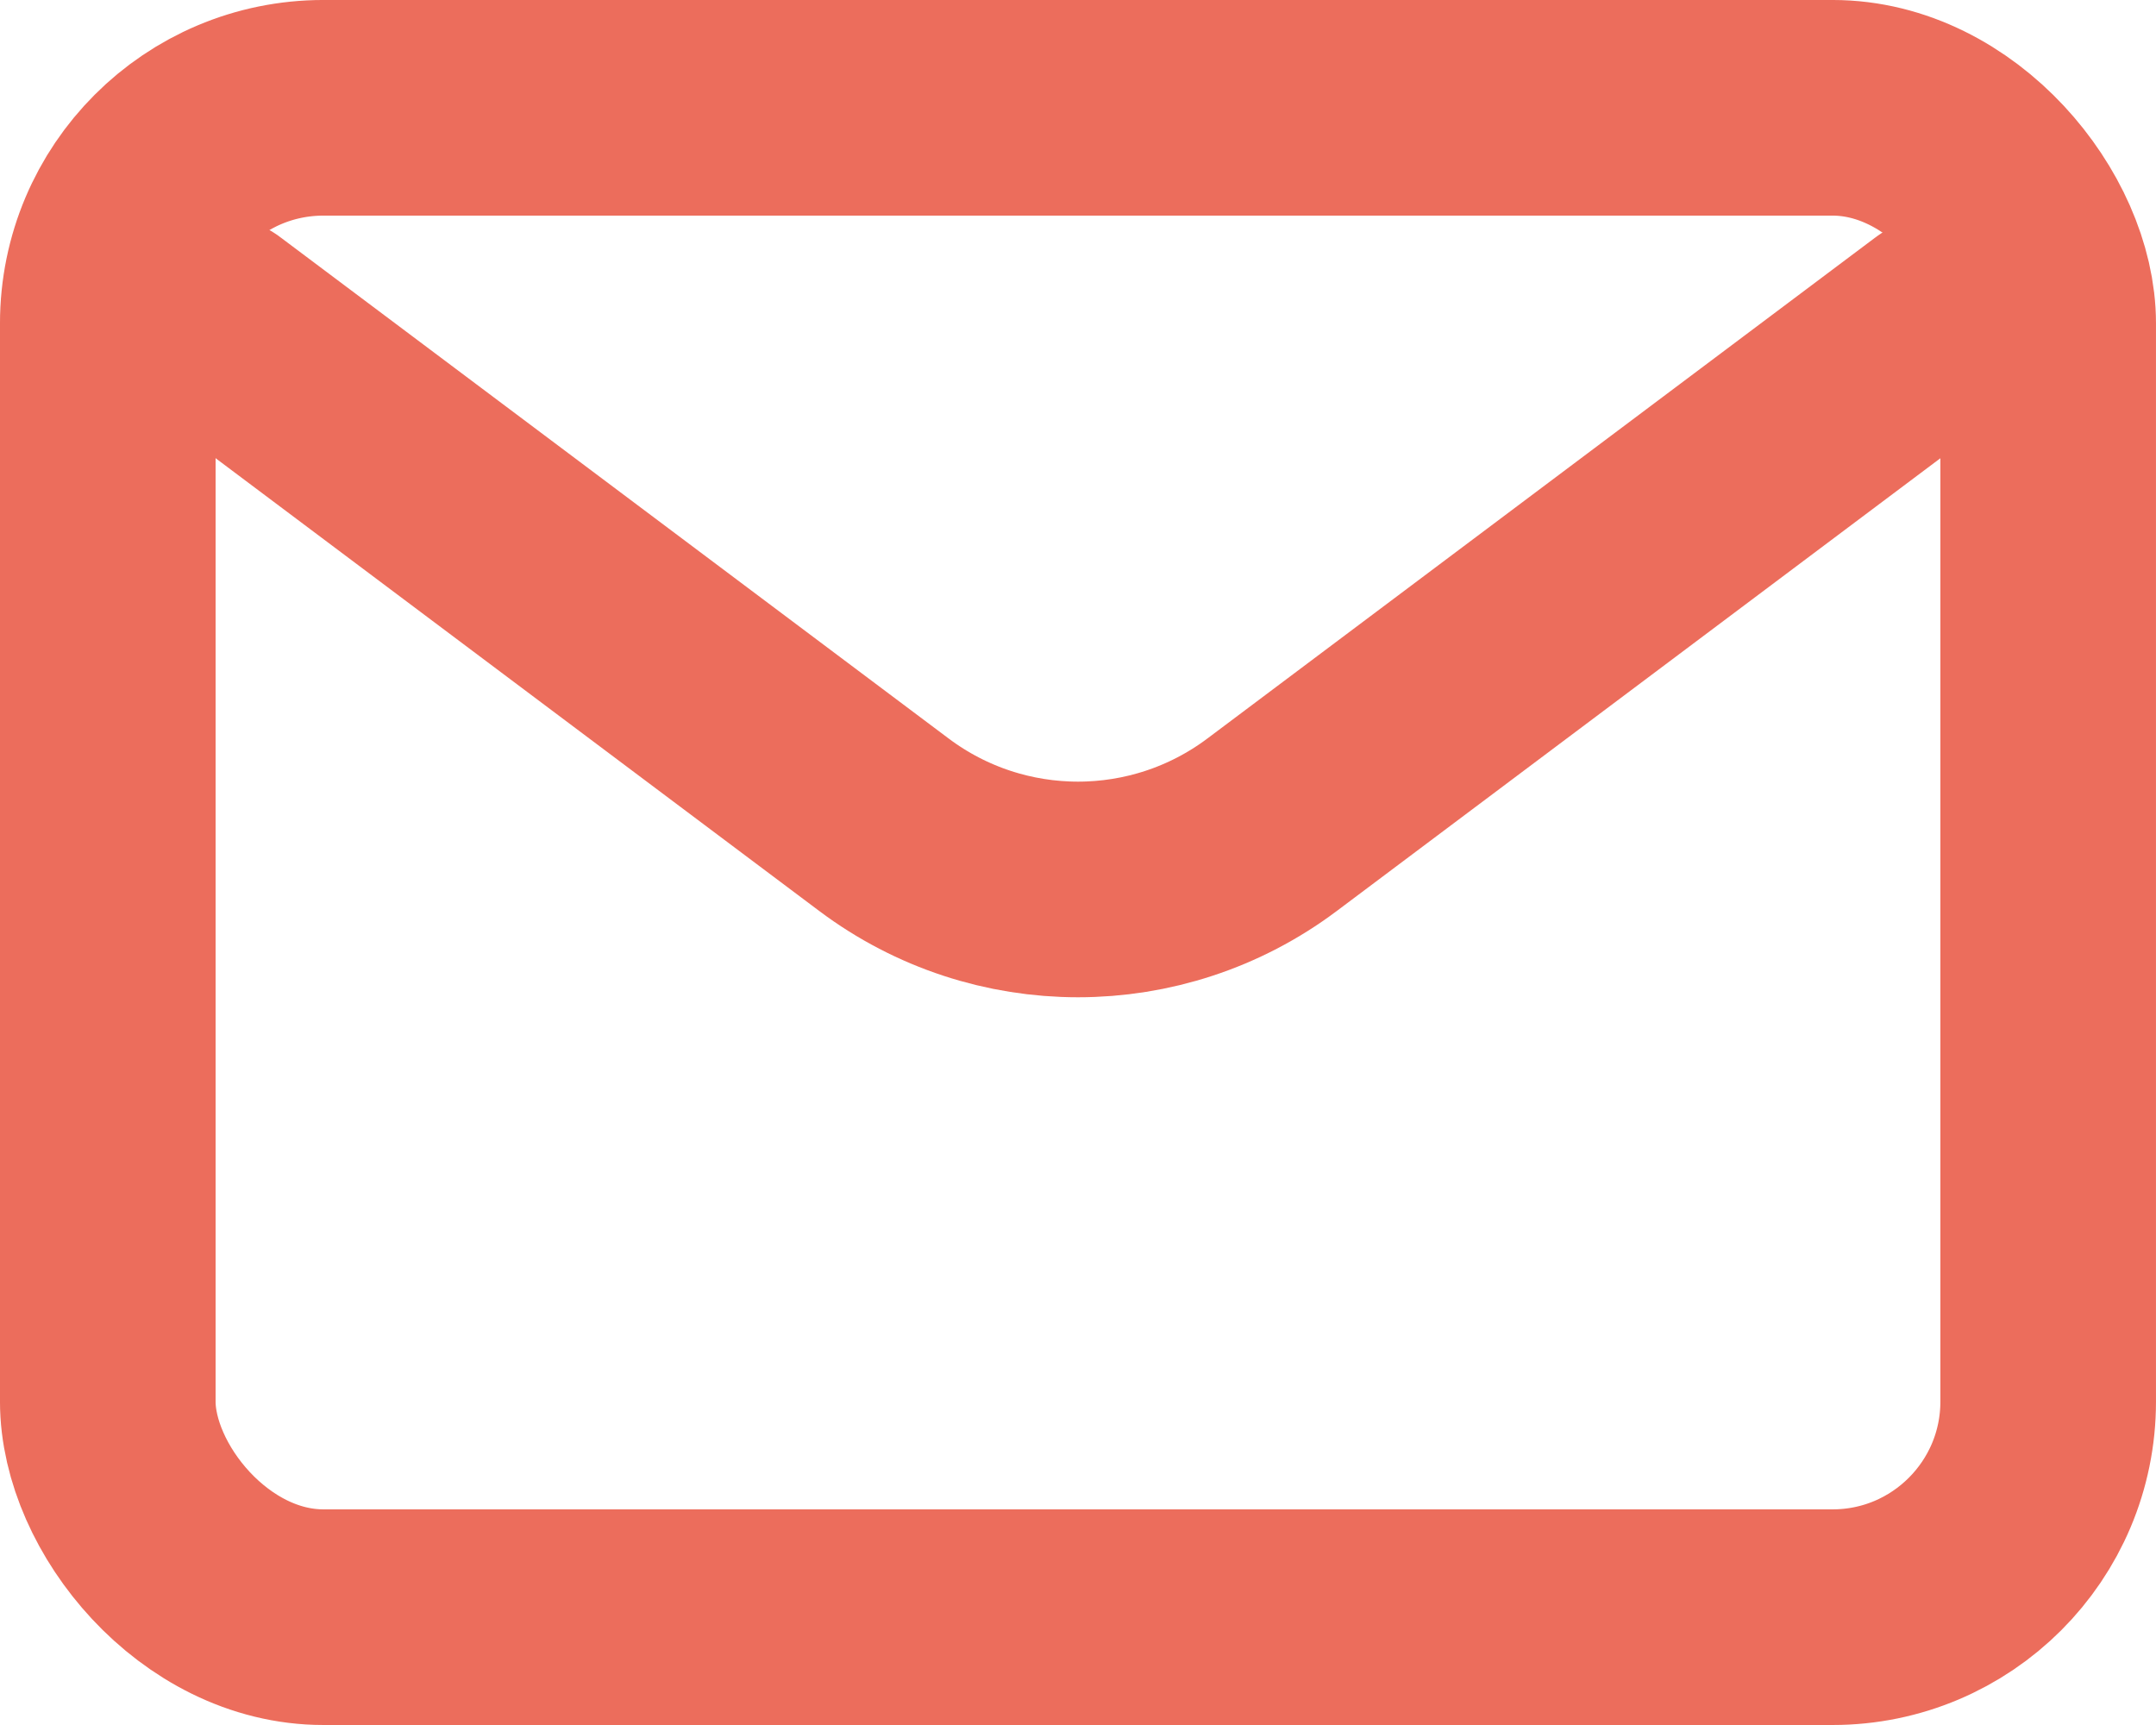 <svg viewBox="0 0 666.67 533.33" xmlns="http://www.w3.org/2000/svg" data-name="Camada 2" id="Camada_2">
  <defs>
    <style>
      .cls-1 {
        stroke-miterlimit: 133.33;
      }

      .cls-1, .cls-2 {
        fill: none;
        stroke: #ec6d5c;
        stroke-linecap: round;
        stroke-width: 66.67px;
      }

      .cls-2 {
        stroke-linejoin: round;
      }
    </style>
  </defs>
  <g data-name="Camada 1" id="Camada_1-2">
    <g>
      <path d="M66.67,100l206.67,155c35.56,26.67,84.44,26.67,120,0l206.67-155" class="cls-2"></path>
      <rect ry="66.67" rx="66.67" height="466.67" width="600" y="33.33" x="33.33" class="cls-1"></rect>
    </g>
  </g>
</svg>